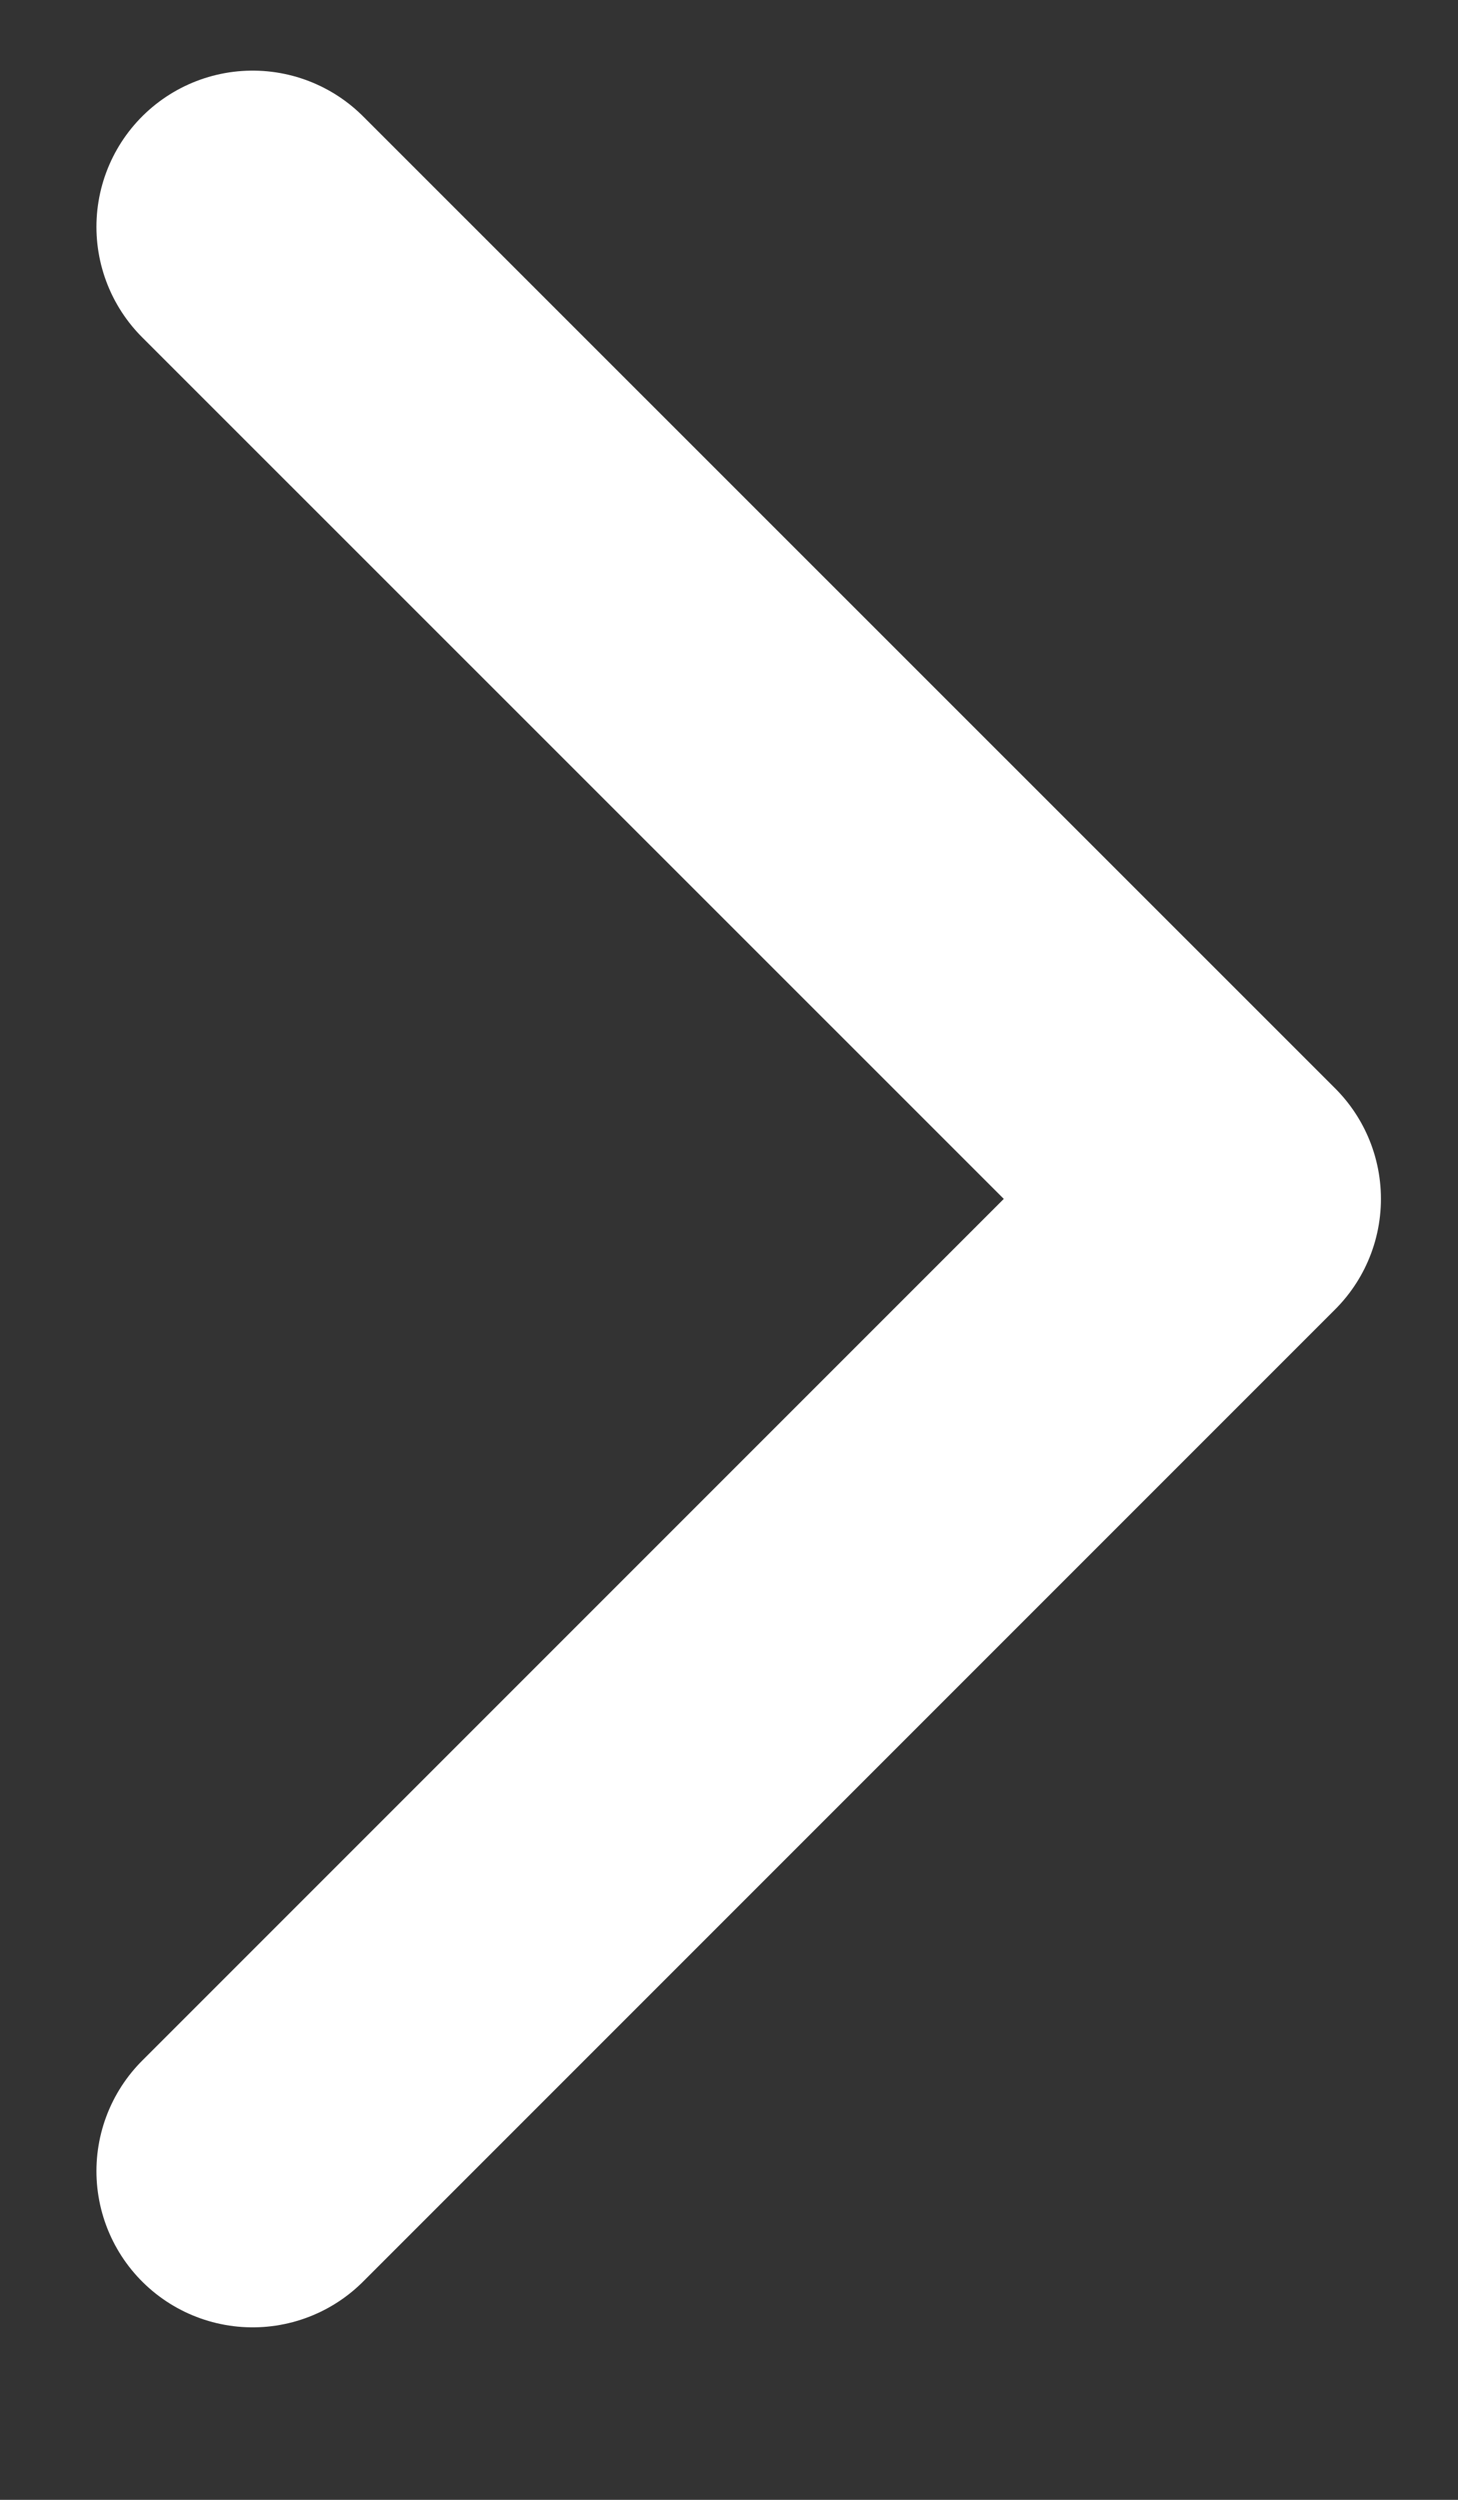 <svg width="7" height="12" viewBox="0 0 7 12" fill="none" xmlns="http://www.w3.org/2000/svg">
<rect x="0" y="0" width="7" height="12" fill="#333333" stroke="none"/>
<path d="M1.213 1.089L5.88 5.755L1.213 10.422" stroke="white" stroke-width="1.5" stroke-linecap="round" stroke-linejoin="round"/>
</svg>
